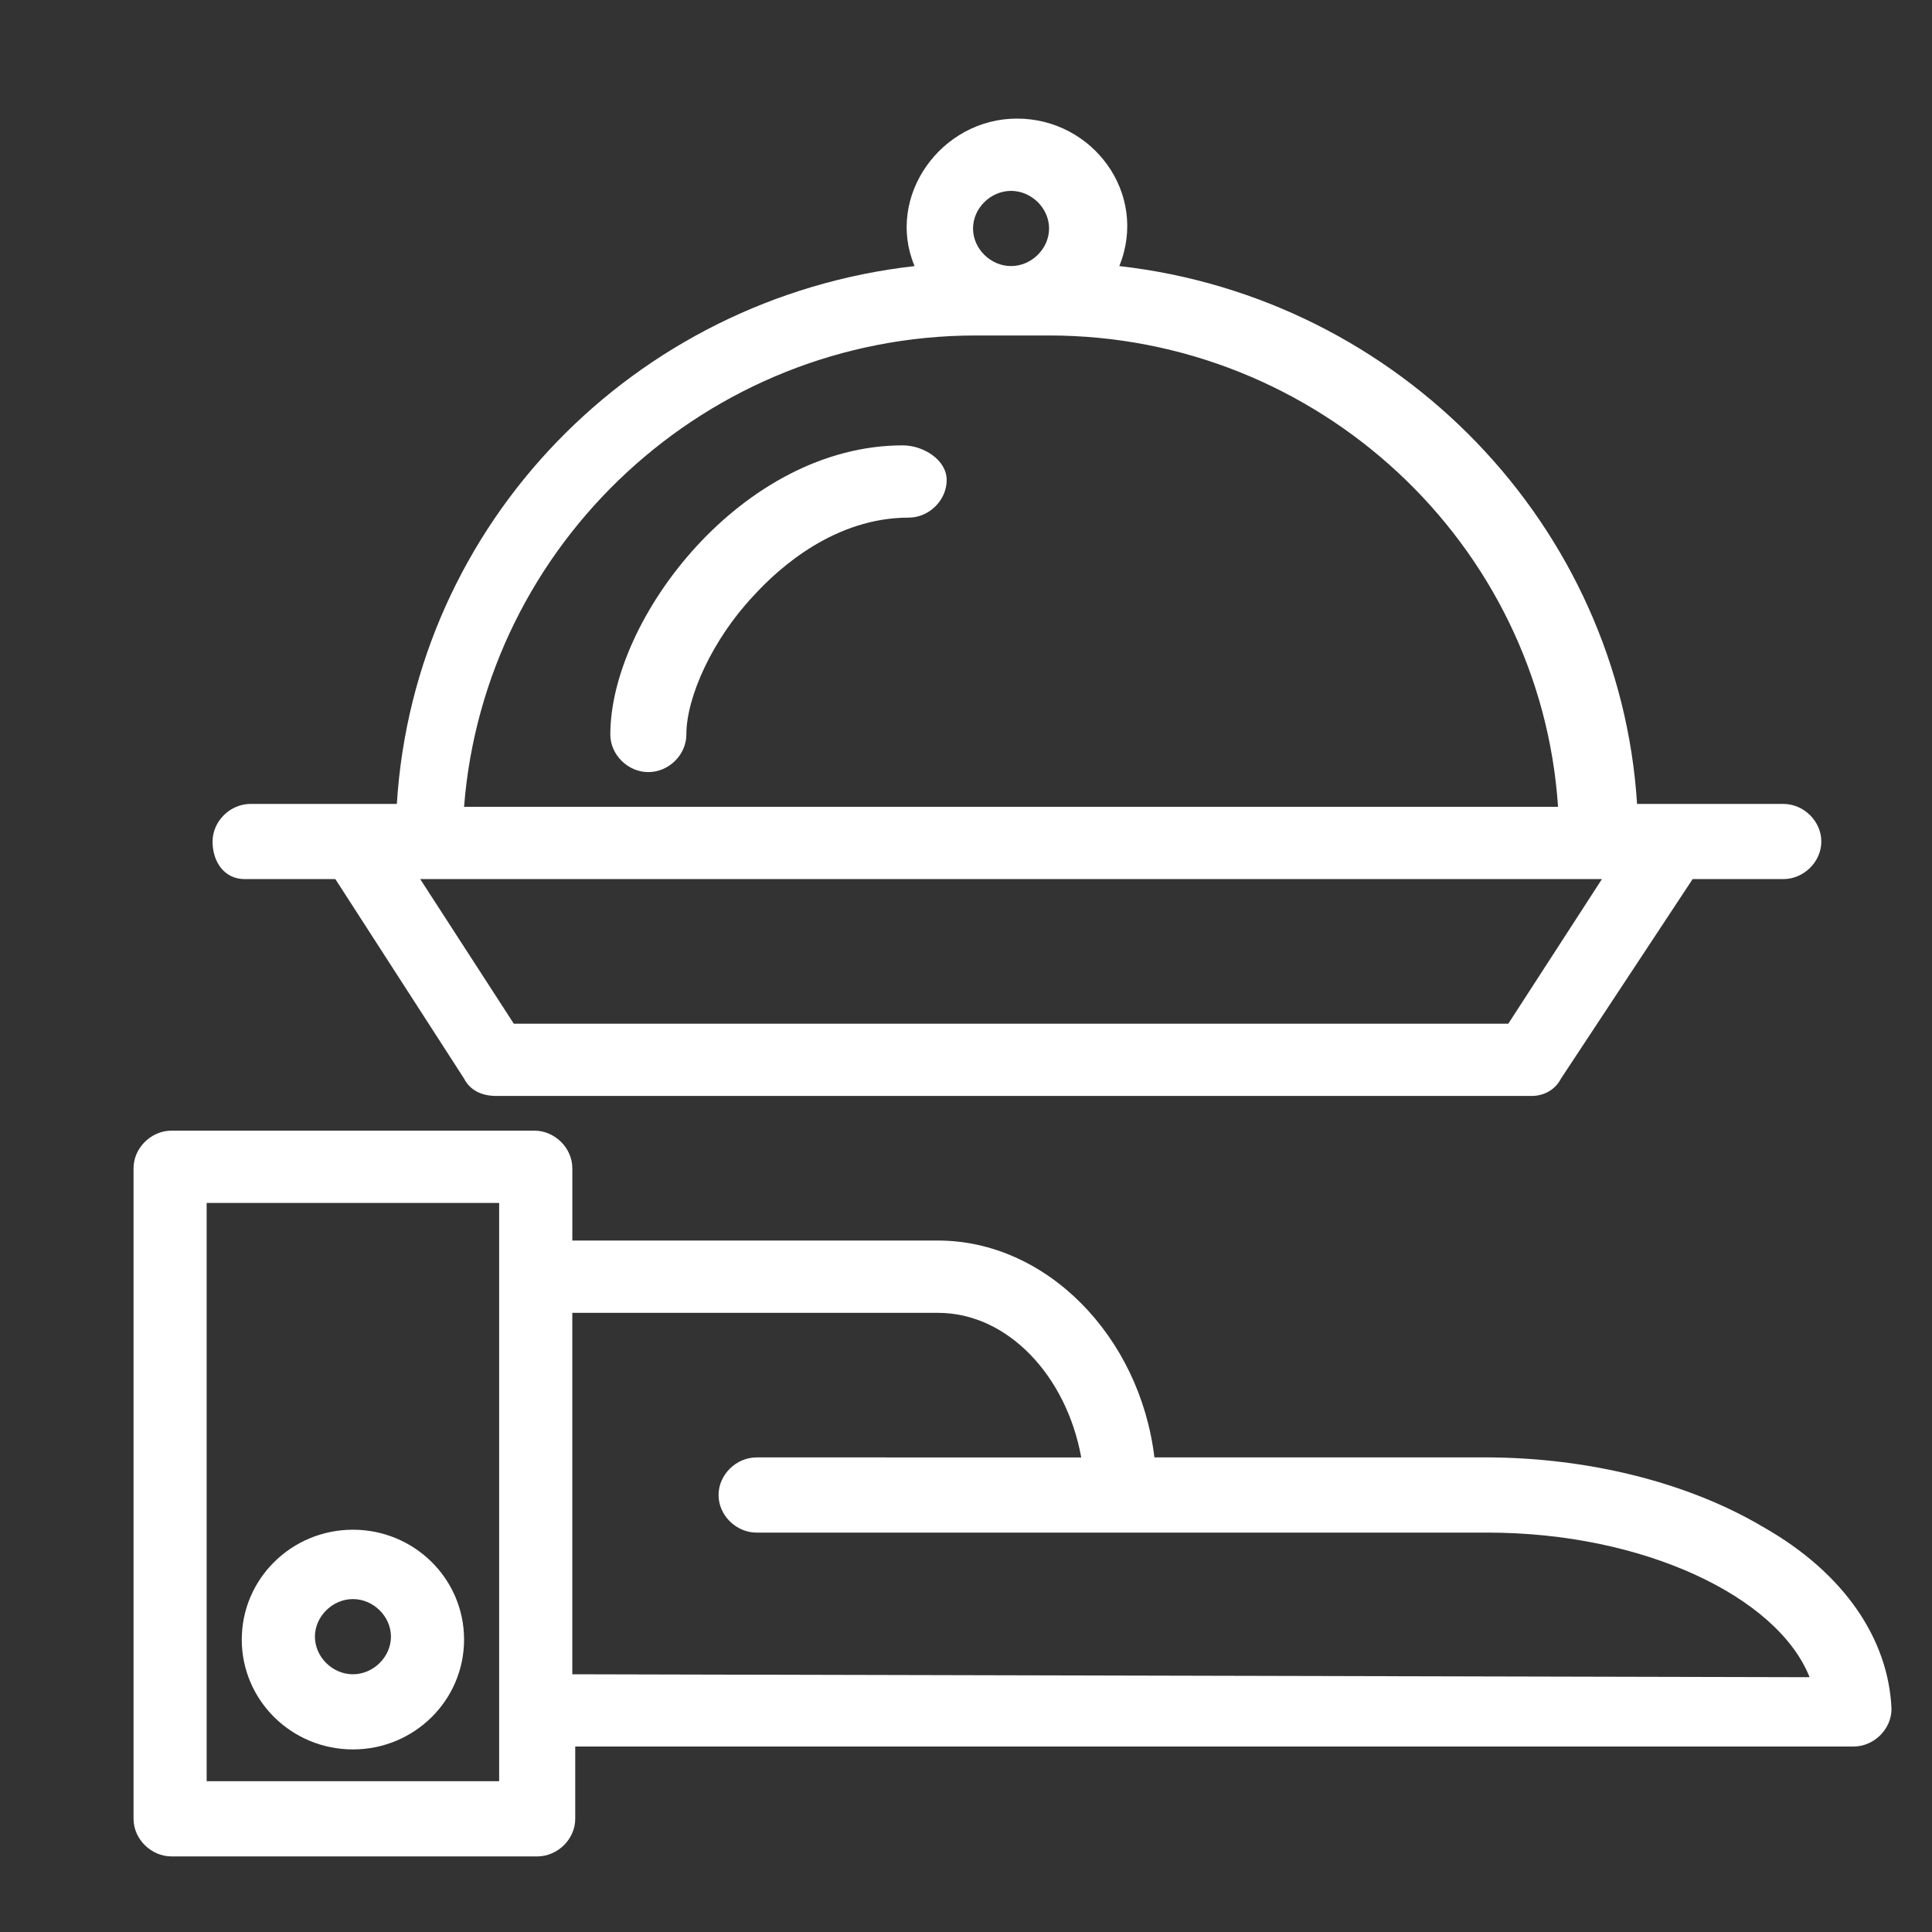 <?xml version="1.0" encoding="utf-8"?>
<!-- Generator: Adobe Illustrator 27.4.1, SVG Export Plug-In . SVG Version: 6.00 Build 0)  -->
<svg version="1.1" id="Layer_1" xmlns="http://www.w3.org/2000/svg" xmlns:xlink="http://www.w3.org/1999/xlink" x="0px" y="0px"
	 viewBox="0 0 500 500" style="enable-background:new 0 0 500 500;" xml:space="preserve">
<rect x="0" y="0" width="500" height="500" fill="#333333" stroke="none"/>
<style type="text/css">
	.st0{fill:#FFFFFF;}
</style>
<g>
	<g id="_x32_02_x2C__Food_x2C__Line_x2C__Restaurant_x2C__Serving_x2C_">
		<g>
			<path class="st0" d="M456.21,395.13c-18.92-11.22-44.66-17.96-71.91-17.96h-85.54c-3.79-31.43-28.01-56.12-56.02-56.12h-94.62
				v-18.71c0-5.24-4.54-9.73-9.84-9.73H44.4c-5.3,0-9.84,4.49-9.84,9.73v168.37c0,5.23,4.54,9.73,9.84,9.73h94.63
				c5.3,0,9.84-4.49,9.84-9.73v-18.71h330.81c5.3,0,9.84-4.49,9.84-9.73C488.76,424.32,477.4,407.11,456.21,395.13z M129.18,460.98
				h-75.7V311.32h75.7V460.98z M148.11,433.3v-93.54h94.62c18.17,0,33.31,16.46,37.09,37.42H195.8c-5.3,0-9.84,4.49-9.84,9.73
				s4.55,9.73,9.84,9.73c65.86,0,123.39,0,189.25,0c40.12,0,74.94,16.46,83.27,37.42L148.11,433.3L148.11,433.3z"/>
			<path class="st0" d="M63.32,227.51h23.47l33.31,51.63c1.52,3,4.54,4.49,8.33,4.49h267.98c3.02,0,6.05-1.5,7.57-4.49l34.07-51.63
				h23.47c5.3,0,9.84-4.49,9.84-9.73c0-5.23-4.54-9.73-9.84-9.73c-0.76,0-40.12,0-37.85,0c-4.54-71.84-61.32-130.96-133.99-139.19
				c7.57-18.71-6.81-38.17-26.49-38.17c-19.68,0-34.07,20.21-26.5,38.17c-72.67,8.23-129.45,66.6-133.99,139.19
				c-0.76,0-40.12,0-37.85,0c-5.3,0-9.84,4.49-9.84,9.73C55,223.02,58.03,227.51,63.32,227.51z M390.35,264.93H132.97l-24.22-37.42
				c43.15,0,277.06,0,305.83,0L390.35,264.93z M261.66,49.4c5.3,0,9.84,4.49,9.84,9.73c0,5.23-4.54,9.73-9.84,9.73
				c-5.3,0-9.84-4.49-9.84-9.73C251.82,53.9,256.36,49.4,261.66,49.4z M252.58,86.82h18.92c69.64,0,127.18,53.88,131.72,121.98
				H120.1C125.4,140.7,182.93,86.82,252.58,86.82z"/>
			<path class="st0" d="M233.65,115.26c-41.63,0-75.7,44.9-75.7,74.83c0,5.23,4.54,9.73,9.84,9.73c5.3,0,9.84-4.49,9.84-9.73
				c0-9.73,6.81-24.7,17.41-35.93c6.81-7.48,21.2-20.2,40.12-20.2c5.3,0,9.84-4.49,9.84-9.73
				C245,119.01,238.95,115.26,233.65,115.26z"/>
			<path class="st0" d="M91.34,395.89c-15.9,0-28.77,12.72-28.77,28.43c0,15.71,12.87,28.43,28.77,28.43
				c15.89,0,28.76-12.72,28.76-28.43C120.1,408.6,107.23,395.89,91.34,395.89z M91.34,433.3c-5.3,0-9.84-4.49-9.84-9.73
				c0-5.23,4.54-9.73,9.84-9.73c5.3,0,9.84,4.49,9.84,9.73C101.17,428.81,96.63,433.3,91.34,433.3z"/>
		</g>
	</g>
	<g id="Layer_1_00000108268854978665602300000015953975254252255881_">
	</g>
</g>
</svg>
